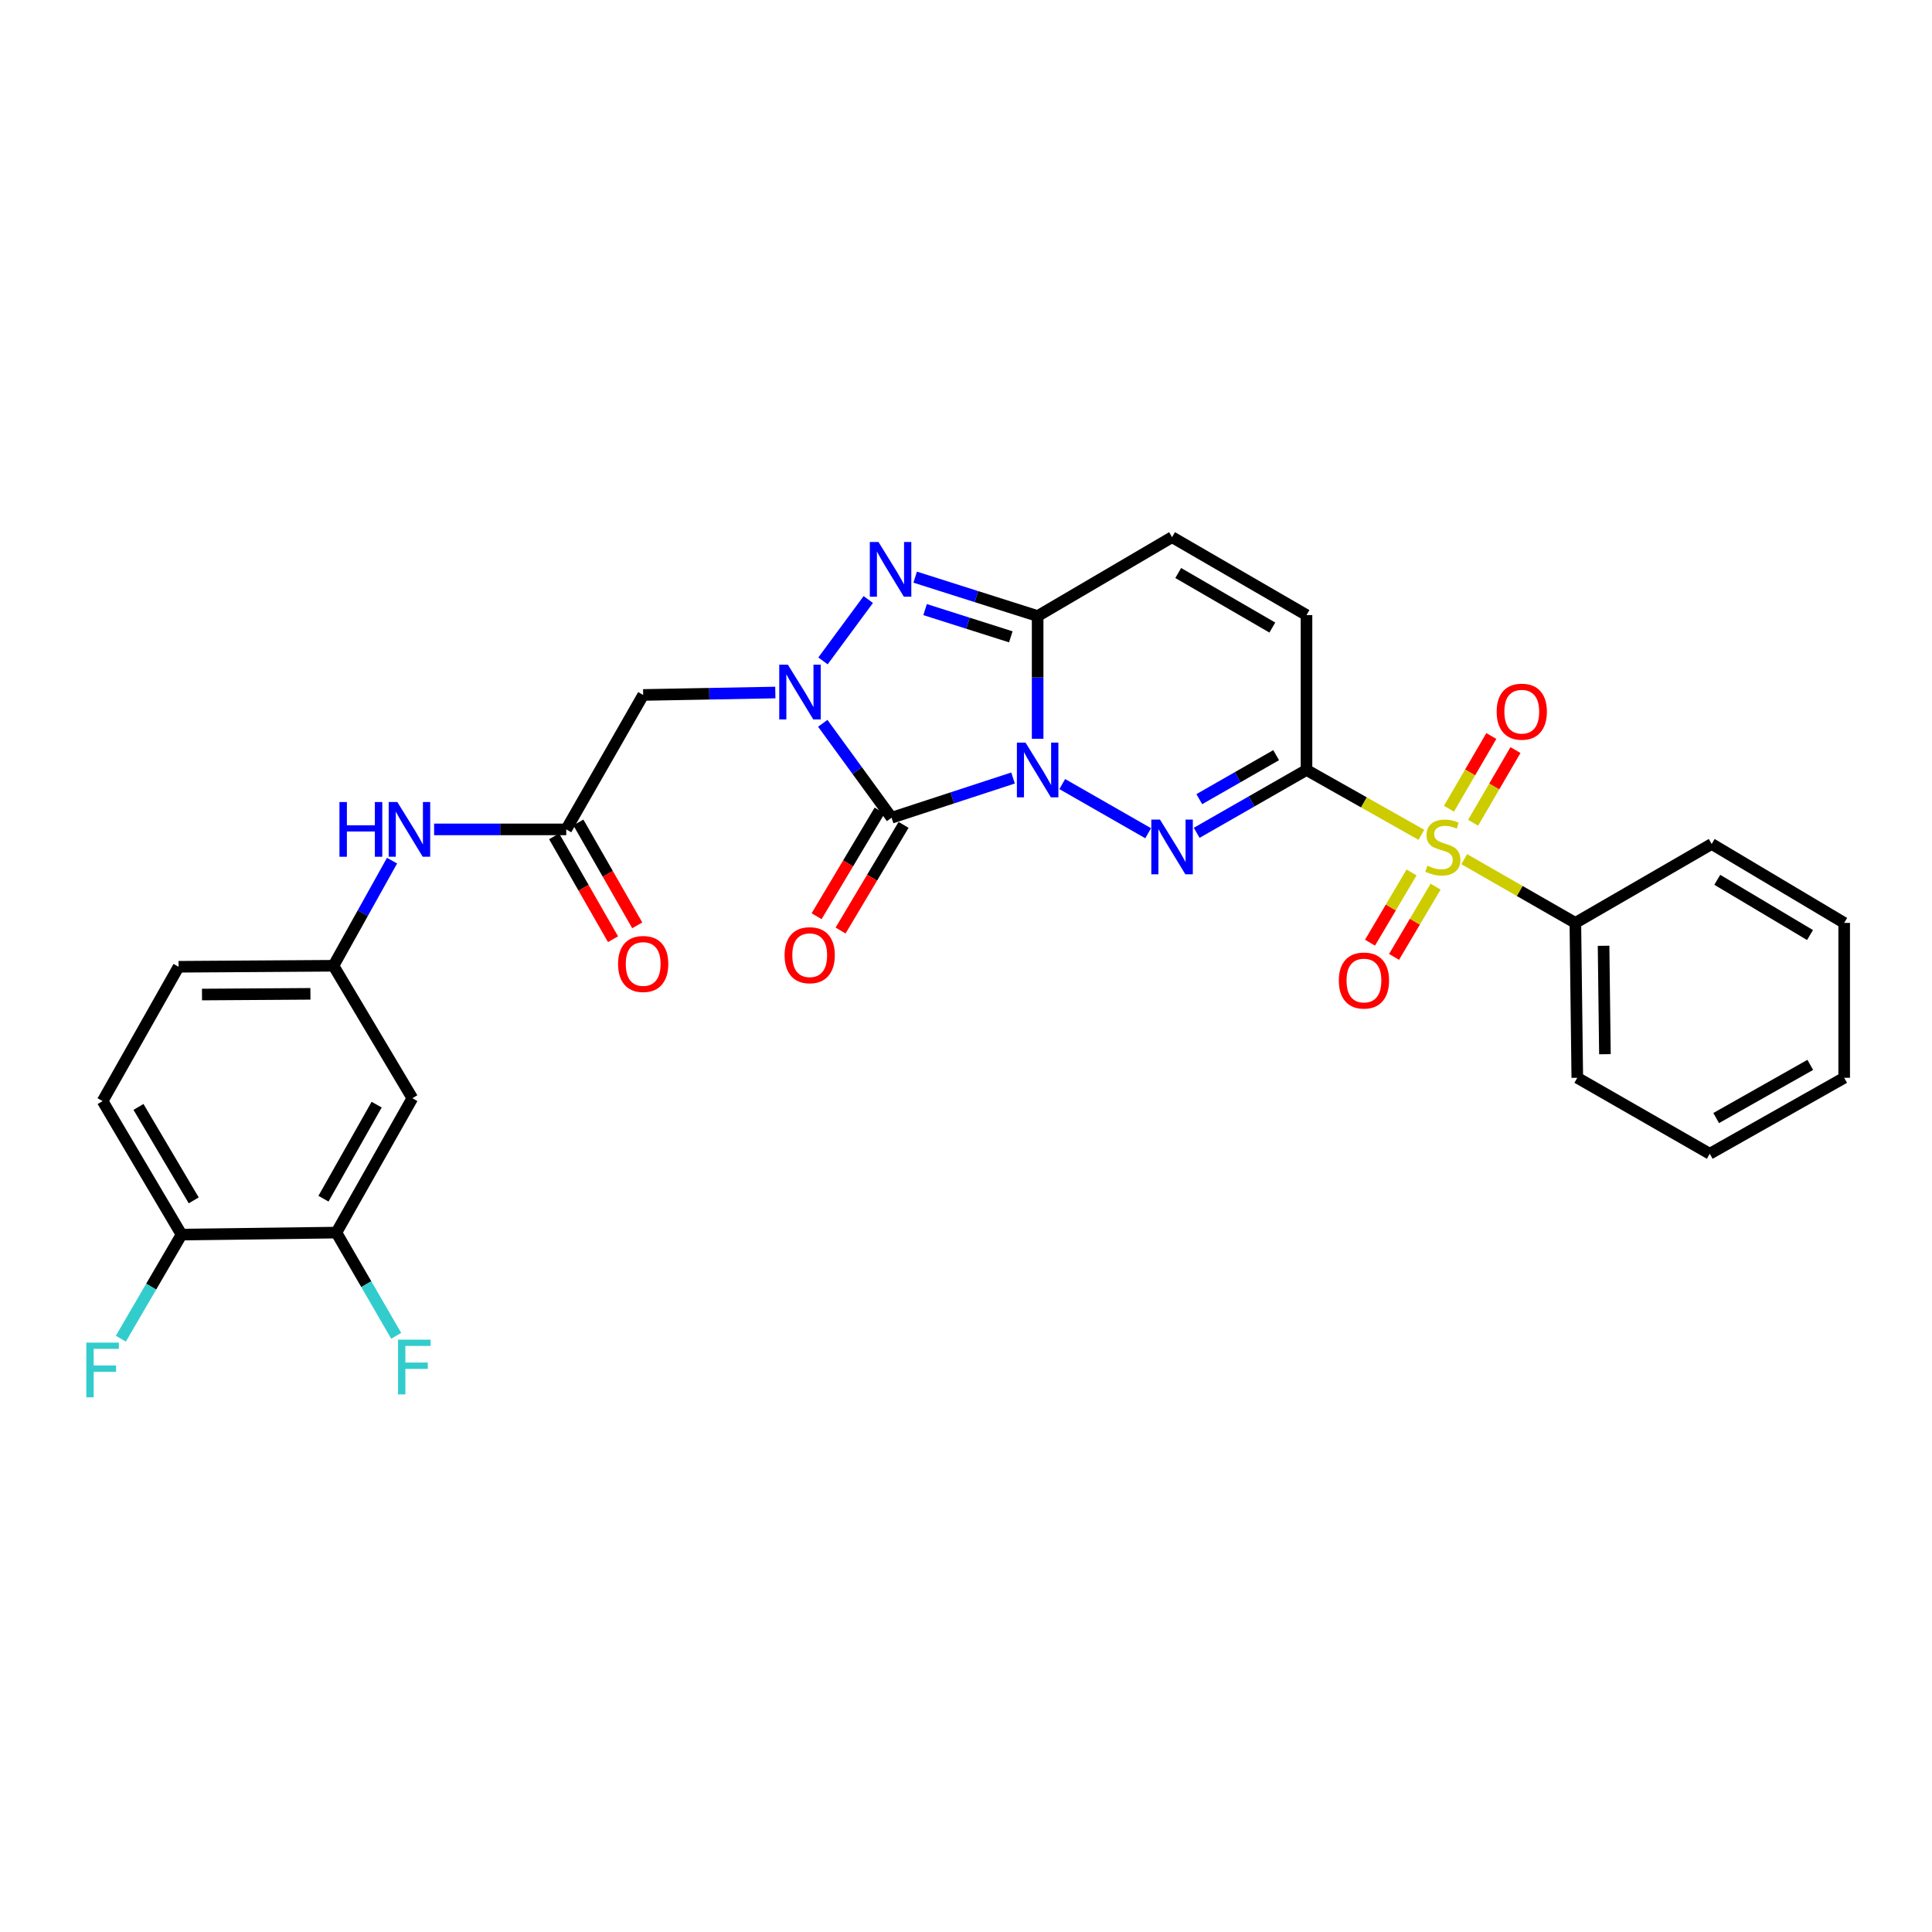 <?xml version='1.0' encoding='iso-8859-1'?>
<svg version='1.1' baseProfile='full'
              xmlns='http://www.w3.org/2000/svg'
                      xmlns:rdkit='http://www.rdkit.org/xml'
                      xmlns:xlink='http://www.w3.org/1999/xlink'
                  xml:space='preserve'
width='1000px' height='1000px' viewBox='0 0 1000 1000'>
<!-- END OF HEADER -->
<rect style='opacity:1.0;fill:#FFFFFF;stroke:none' width='1000' height='1000' x='0' y='0'> </rect>
<path class='bond-0' d='M 524.351,402.698 L 492.914,412.975' style='fill:none;fill-rule:evenodd;stroke:#0000FF;stroke-width:6px;stroke-linecap:butt;stroke-linejoin:miter;stroke-opacity:1' />
<path class='bond-0' d='M 492.914,412.975 L 461.477,423.253' style='fill:none;fill-rule:evenodd;stroke:#000000;stroke-width:6px;stroke-linecap:butt;stroke-linejoin:miter;stroke-opacity:1' />
<path class='bond-1' d='M 549.824,405.832 L 594.283,431.281' style='fill:none;fill-rule:evenodd;stroke:#0000FF;stroke-width:6px;stroke-linecap:butt;stroke-linejoin:miter;stroke-opacity:1' />
<path class='bond-4' d='M 537.079,382.385 L 537.079,350.628' style='fill:none;fill-rule:evenodd;stroke:#0000FF;stroke-width:6px;stroke-linecap:butt;stroke-linejoin:miter;stroke-opacity:1' />
<path class='bond-4' d='M 537.079,350.628 L 537.079,318.87' style='fill:none;fill-rule:evenodd;stroke:#000000;stroke-width:6px;stroke-linecap:butt;stroke-linejoin:miter;stroke-opacity:1' />
<path class='bond-3' d='M 461.477,423.253 L 443.669,398.817' style='fill:none;fill-rule:evenodd;stroke:#000000;stroke-width:6px;stroke-linecap:butt;stroke-linejoin:miter;stroke-opacity:1' />
<path class='bond-3' d='M 443.669,398.817 L 425.861,374.382' style='fill:none;fill-rule:evenodd;stroke:#0000FF;stroke-width:6px;stroke-linecap:butt;stroke-linejoin:miter;stroke-opacity:1' />
<path class='bond-11' d='M 455.269,419.552 L 438.967,446.895' style='fill:none;fill-rule:evenodd;stroke:#000000;stroke-width:6px;stroke-linecap:butt;stroke-linejoin:miter;stroke-opacity:1' />
<path class='bond-11' d='M 438.967,446.895 L 422.665,474.237' style='fill:none;fill-rule:evenodd;stroke:#FF0000;stroke-width:6px;stroke-linecap:butt;stroke-linejoin:miter;stroke-opacity:1' />
<path class='bond-11' d='M 467.684,426.954 L 451.382,454.297' style='fill:none;fill-rule:evenodd;stroke:#000000;stroke-width:6px;stroke-linecap:butt;stroke-linejoin:miter;stroke-opacity:1' />
<path class='bond-11' d='M 451.382,454.297 L 435.08,481.639' style='fill:none;fill-rule:evenodd;stroke:#FF0000;stroke-width:6px;stroke-linecap:butt;stroke-linejoin:miter;stroke-opacity:1' />
<path class='bond-2' d='M 619.404,431.07 L 647.822,414.803' style='fill:none;fill-rule:evenodd;stroke:#0000FF;stroke-width:6px;stroke-linecap:butt;stroke-linejoin:miter;stroke-opacity:1' />
<path class='bond-2' d='M 647.822,414.803 L 676.24,398.537' style='fill:none;fill-rule:evenodd;stroke:#000000;stroke-width:6px;stroke-linecap:butt;stroke-linejoin:miter;stroke-opacity:1' />
<path class='bond-2' d='M 620.749,413.646 L 640.642,402.259' style='fill:none;fill-rule:evenodd;stroke:#0000FF;stroke-width:6px;stroke-linecap:butt;stroke-linejoin:miter;stroke-opacity:1' />
<path class='bond-2' d='M 640.642,402.259 L 660.534,390.872' style='fill:none;fill-rule:evenodd;stroke:#000000;stroke-width:6px;stroke-linecap:butt;stroke-linejoin:miter;stroke-opacity:1' />
<path class='bond-5' d='M 676.24,398.537 L 705.979,415.318' style='fill:none;fill-rule:evenodd;stroke:#000000;stroke-width:6px;stroke-linecap:butt;stroke-linejoin:miter;stroke-opacity:1' />
<path class='bond-5' d='M 705.979,415.318 L 735.718,432.099' style='fill:none;fill-rule:evenodd;stroke:#CCCC00;stroke-width:6px;stroke-linecap:butt;stroke-linejoin:miter;stroke-opacity:1' />
<path class='bond-31' d='M 676.24,398.537 L 676.24,318.365' style='fill:none;fill-rule:evenodd;stroke:#000000;stroke-width:6px;stroke-linecap:butt;stroke-linejoin:miter;stroke-opacity:1' />
<path class='bond-7' d='M 401.306,358.446 L 367.107,359.079' style='fill:none;fill-rule:evenodd;stroke:#0000FF;stroke-width:6px;stroke-linecap:butt;stroke-linejoin:miter;stroke-opacity:1' />
<path class='bond-7' d='M 367.107,359.079 L 332.907,359.711' style='fill:none;fill-rule:evenodd;stroke:#000000;stroke-width:6px;stroke-linecap:butt;stroke-linejoin:miter;stroke-opacity:1' />
<path class='bond-30' d='M 425.981,342.076 L 449.418,310.316' style='fill:none;fill-rule:evenodd;stroke:#0000FF;stroke-width:6px;stroke-linecap:butt;stroke-linejoin:miter;stroke-opacity:1' />
<path class='bond-6' d='M 537.079,318.87 L 505.385,308.801' style='fill:none;fill-rule:evenodd;stroke:#000000;stroke-width:6px;stroke-linecap:butt;stroke-linejoin:miter;stroke-opacity:1' />
<path class='bond-6' d='M 505.385,308.801 L 473.691,298.731' style='fill:none;fill-rule:evenodd;stroke:#0000FF;stroke-width:6px;stroke-linecap:butt;stroke-linejoin:miter;stroke-opacity:1' />
<path class='bond-6' d='M 523.194,329.625 L 501.009,322.576' style='fill:none;fill-rule:evenodd;stroke:#000000;stroke-width:6px;stroke-linecap:butt;stroke-linejoin:miter;stroke-opacity:1' />
<path class='bond-6' d='M 501.009,322.576 L 478.823,315.527' style='fill:none;fill-rule:evenodd;stroke:#0000FF;stroke-width:6px;stroke-linecap:butt;stroke-linejoin:miter;stroke-opacity:1' />
<path class='bond-9' d='M 537.079,318.87 L 606.66,278.038' style='fill:none;fill-rule:evenodd;stroke:#000000;stroke-width:6px;stroke-linecap:butt;stroke-linejoin:miter;stroke-opacity:1' />
<path class='bond-13' d='M 762.478,425.856 L 773.439,407.047' style='fill:none;fill-rule:evenodd;stroke:#CCCC00;stroke-width:6px;stroke-linecap:butt;stroke-linejoin:miter;stroke-opacity:1' />
<path class='bond-13' d='M 773.439,407.047 L 784.399,388.239' style='fill:none;fill-rule:evenodd;stroke:#FF0000;stroke-width:6px;stroke-linecap:butt;stroke-linejoin:miter;stroke-opacity:1' />
<path class='bond-13' d='M 749.99,418.579 L 760.95,399.77' style='fill:none;fill-rule:evenodd;stroke:#CCCC00;stroke-width:6px;stroke-linecap:butt;stroke-linejoin:miter;stroke-opacity:1' />
<path class='bond-13' d='M 760.95,399.77 L 771.91,380.961' style='fill:none;fill-rule:evenodd;stroke:#FF0000;stroke-width:6px;stroke-linecap:butt;stroke-linejoin:miter;stroke-opacity:1' />
<path class='bond-14' d='M 730.617,451.573 L 719.869,469.749' style='fill:none;fill-rule:evenodd;stroke:#CCCC00;stroke-width:6px;stroke-linecap:butt;stroke-linejoin:miter;stroke-opacity:1' />
<path class='bond-14' d='M 719.869,469.749 L 709.12,487.925' style='fill:none;fill-rule:evenodd;stroke:#FF0000;stroke-width:6px;stroke-linecap:butt;stroke-linejoin:miter;stroke-opacity:1' />
<path class='bond-14' d='M 743.059,458.931 L 732.31,477.107' style='fill:none;fill-rule:evenodd;stroke:#CCCC00;stroke-width:6px;stroke-linecap:butt;stroke-linejoin:miter;stroke-opacity:1' />
<path class='bond-14' d='M 732.31,477.107 L 721.561,495.283' style='fill:none;fill-rule:evenodd;stroke:#FF0000;stroke-width:6px;stroke-linecap:butt;stroke-linejoin:miter;stroke-opacity:1' />
<path class='bond-16' d='M 757.88,444.705 L 786.641,461.197' style='fill:none;fill-rule:evenodd;stroke:#CCCC00;stroke-width:6px;stroke-linecap:butt;stroke-linejoin:miter;stroke-opacity:1' />
<path class='bond-16' d='M 786.641,461.197 L 815.401,477.689' style='fill:none;fill-rule:evenodd;stroke:#000000;stroke-width:6px;stroke-linecap:butt;stroke-linejoin:miter;stroke-opacity:1' />
<path class='bond-10' d='M 332.907,359.711 L 293.086,429.292' style='fill:none;fill-rule:evenodd;stroke:#000000;stroke-width:6px;stroke-linecap:butt;stroke-linejoin:miter;stroke-opacity:1' />
<path class='bond-8' d='M 676.24,318.365 L 606.66,278.038' style='fill:none;fill-rule:evenodd;stroke:#000000;stroke-width:6px;stroke-linecap:butt;stroke-linejoin:miter;stroke-opacity:1' />
<path class='bond-8' d='M 658.555,324.821 L 609.849,296.592' style='fill:none;fill-rule:evenodd;stroke:#000000;stroke-width:6px;stroke-linecap:butt;stroke-linejoin:miter;stroke-opacity:1' />
<path class='bond-17' d='M 293.086,429.292 L 258.891,429.292' style='fill:none;fill-rule:evenodd;stroke:#000000;stroke-width:6px;stroke-linecap:butt;stroke-linejoin:miter;stroke-opacity:1' />
<path class='bond-17' d='M 258.891,429.292 L 224.696,429.292' style='fill:none;fill-rule:evenodd;stroke:#0000FF;stroke-width:6px;stroke-linecap:butt;stroke-linejoin:miter;stroke-opacity:1' />
<path class='bond-20' d='M 286.814,432.881 L 302.053,459.509' style='fill:none;fill-rule:evenodd;stroke:#000000;stroke-width:6px;stroke-linecap:butt;stroke-linejoin:miter;stroke-opacity:1' />
<path class='bond-20' d='M 302.053,459.509 L 317.293,486.137' style='fill:none;fill-rule:evenodd;stroke:#FF0000;stroke-width:6px;stroke-linecap:butt;stroke-linejoin:miter;stroke-opacity:1' />
<path class='bond-20' d='M 299.359,425.702 L 314.598,452.33' style='fill:none;fill-rule:evenodd;stroke:#000000;stroke-width:6px;stroke-linecap:butt;stroke-linejoin:miter;stroke-opacity:1' />
<path class='bond-20' d='M 314.598,452.33 L 329.838,478.958' style='fill:none;fill-rule:evenodd;stroke:#FF0000;stroke-width:6px;stroke-linecap:butt;stroke-linejoin:miter;stroke-opacity:1' />
<path class='bond-12' d='M 174.113,637.992 L 213.436,568.436' style='fill:none;fill-rule:evenodd;stroke:#000000;stroke-width:6px;stroke-linecap:butt;stroke-linejoin:miter;stroke-opacity:1' />
<path class='bond-12' d='M 167.429,620.446 L 194.955,571.756' style='fill:none;fill-rule:evenodd;stroke:#000000;stroke-width:6px;stroke-linecap:butt;stroke-linejoin:miter;stroke-opacity:1' />
<path class='bond-22' d='M 174.113,637.992 L 189.594,664.697' style='fill:none;fill-rule:evenodd;stroke:#000000;stroke-width:6px;stroke-linecap:butt;stroke-linejoin:miter;stroke-opacity:1' />
<path class='bond-22' d='M 189.594,664.697 L 205.074,691.402' style='fill:none;fill-rule:evenodd;stroke:#33CCCC;stroke-width:6px;stroke-linecap:butt;stroke-linejoin:miter;stroke-opacity:1' />
<path class='bond-33' d='M 174.113,637.992 L 93.957,639.02' style='fill:none;fill-rule:evenodd;stroke:#000000;stroke-width:6px;stroke-linecap:butt;stroke-linejoin:miter;stroke-opacity:1' />
<path class='bond-15' d='M 213.436,568.436 L 172.604,499.876' style='fill:none;fill-rule:evenodd;stroke:#000000;stroke-width:6px;stroke-linecap:butt;stroke-linejoin:miter;stroke-opacity:1' />
<path class='bond-25' d='M 815.401,477.689 L 816.405,557.861' style='fill:none;fill-rule:evenodd;stroke:#000000;stroke-width:6px;stroke-linecap:butt;stroke-linejoin:miter;stroke-opacity:1' />
<path class='bond-25' d='M 830.004,489.534 L 830.707,545.654' style='fill:none;fill-rule:evenodd;stroke:#000000;stroke-width:6px;stroke-linecap:butt;stroke-linejoin:miter;stroke-opacity:1' />
<path class='bond-26' d='M 815.401,477.689 L 885.969,436.84' style='fill:none;fill-rule:evenodd;stroke:#000000;stroke-width:6px;stroke-linecap:butt;stroke-linejoin:miter;stroke-opacity:1' />
<path class='bond-18' d='M 202.913,445.472 L 187.758,472.674' style='fill:none;fill-rule:evenodd;stroke:#0000FF;stroke-width:6px;stroke-linecap:butt;stroke-linejoin:miter;stroke-opacity:1' />
<path class='bond-18' d='M 187.758,472.674 L 172.604,499.876' style='fill:none;fill-rule:evenodd;stroke:#000000;stroke-width:6px;stroke-linecap:butt;stroke-linejoin:miter;stroke-opacity:1' />
<path class='bond-23' d='M 172.604,499.876 L 92.432,500.398' style='fill:none;fill-rule:evenodd;stroke:#000000;stroke-width:6px;stroke-linecap:butt;stroke-linejoin:miter;stroke-opacity:1' />
<path class='bond-23' d='M 160.672,514.408 L 104.552,514.773' style='fill:none;fill-rule:evenodd;stroke:#000000;stroke-width:6px;stroke-linecap:butt;stroke-linejoin:miter;stroke-opacity:1' />
<path class='bond-19' d='M 93.957,639.02 L 53.109,569.93' style='fill:none;fill-rule:evenodd;stroke:#000000;stroke-width:6px;stroke-linecap:butt;stroke-linejoin:miter;stroke-opacity:1' />
<path class='bond-19' d='M 100.272,621.301 L 71.678,572.937' style='fill:none;fill-rule:evenodd;stroke:#000000;stroke-width:6px;stroke-linecap:butt;stroke-linejoin:miter;stroke-opacity:1' />
<path class='bond-24' d='M 93.957,639.02 L 78.251,665.962' style='fill:none;fill-rule:evenodd;stroke:#000000;stroke-width:6px;stroke-linecap:butt;stroke-linejoin:miter;stroke-opacity:1' />
<path class='bond-24' d='M 78.251,665.962 L 62.545,692.903' style='fill:none;fill-rule:evenodd;stroke:#33CCCC;stroke-width:6px;stroke-linecap:butt;stroke-linejoin:miter;stroke-opacity:1' />
<path class='bond-21' d='M 53.109,569.93 L 92.432,500.398' style='fill:none;fill-rule:evenodd;stroke:#000000;stroke-width:6px;stroke-linecap:butt;stroke-linejoin:miter;stroke-opacity:1' />
<path class='bond-27' d='M 816.405,557.861 L 884.965,597.184' style='fill:none;fill-rule:evenodd;stroke:#000000;stroke-width:6px;stroke-linecap:butt;stroke-linejoin:miter;stroke-opacity:1' />
<path class='bond-28' d='M 885.969,436.84 L 954.545,477.689' style='fill:none;fill-rule:evenodd;stroke:#000000;stroke-width:6px;stroke-linecap:butt;stroke-linejoin:miter;stroke-opacity:1' />
<path class='bond-28' d='M 888.858,455.385 L 936.862,483.979' style='fill:none;fill-rule:evenodd;stroke:#000000;stroke-width:6px;stroke-linecap:butt;stroke-linejoin:miter;stroke-opacity:1' />
<path class='bond-32' d='M 884.965,597.184 L 954.545,557.861' style='fill:none;fill-rule:evenodd;stroke:#000000;stroke-width:6px;stroke-linecap:butt;stroke-linejoin:miter;stroke-opacity:1' />
<path class='bond-32' d='M 888.291,578.702 L 936.997,551.176' style='fill:none;fill-rule:evenodd;stroke:#000000;stroke-width:6px;stroke-linecap:butt;stroke-linejoin:miter;stroke-opacity:1' />
<path class='bond-29' d='M 954.545,477.689 L 954.545,557.861' style='fill:none;fill-rule:evenodd;stroke:#000000;stroke-width:6px;stroke-linecap:butt;stroke-linejoin:miter;stroke-opacity:1' />
<path  class='atom-0' d='M 530.819 384.377
L 540.099 399.377
Q 541.019 400.857, 542.499 403.537
Q 543.979 406.217, 544.059 406.377
L 544.059 384.377
L 547.819 384.377
L 547.819 412.697
L 543.939 412.697
L 533.979 396.297
Q 532.819 394.377, 531.579 392.177
Q 530.379 389.977, 530.019 389.297
L 530.019 412.697
L 526.339 412.697
L 526.339 384.377
L 530.819 384.377
' fill='#0000FF'/>
<path  class='atom-2' d='M 600.4 424.206
L 609.68 439.206
Q 610.6 440.686, 612.08 443.366
Q 613.56 446.046, 613.64 446.206
L 613.64 424.206
L 617.4 424.206
L 617.4 452.526
L 613.52 452.526
L 603.56 436.126
Q 602.4 434.206, 601.16 432.006
Q 599.96 429.806, 599.6 429.126
L 599.6 452.526
L 595.92 452.526
L 595.92 424.206
L 600.4 424.206
' fill='#0000FF'/>
<path  class='atom-4' d='M 407.815 344.05
L 417.095 359.05
Q 418.015 360.53, 419.495 363.21
Q 420.975 365.89, 421.055 366.05
L 421.055 344.05
L 424.815 344.05
L 424.815 372.37
L 420.935 372.37
L 410.975 355.97
Q 409.815 354.05, 408.575 351.85
Q 407.375 349.65, 407.015 348.97
L 407.015 372.37
L 403.335 372.37
L 403.335 344.05
L 407.815 344.05
' fill='#0000FF'/>
<path  class='atom-6' d='M 738.824 448.086
Q 739.144 448.206, 740.464 448.766
Q 741.784 449.326, 743.224 449.686
Q 744.704 450.006, 746.144 450.006
Q 748.824 450.006, 750.384 448.726
Q 751.944 447.406, 751.944 445.126
Q 751.944 443.566, 751.144 442.606
Q 750.384 441.646, 749.184 441.126
Q 747.984 440.606, 745.984 440.006
Q 743.464 439.246, 741.944 438.526
Q 740.464 437.806, 739.384 436.286
Q 738.344 434.766, 738.344 432.206
Q 738.344 428.646, 740.744 426.446
Q 743.184 424.246, 747.984 424.246
Q 751.264 424.246, 754.984 425.806
L 754.064 428.886
Q 750.664 427.486, 748.104 427.486
Q 745.344 427.486, 743.824 428.646
Q 742.304 429.766, 742.344 431.726
Q 742.344 433.246, 743.104 434.166
Q 743.904 435.086, 745.024 435.606
Q 746.184 436.126, 748.104 436.726
Q 750.664 437.526, 752.184 438.326
Q 753.704 439.126, 754.784 440.766
Q 755.904 442.366, 755.904 445.126
Q 755.904 449.046, 753.264 451.166
Q 750.664 453.246, 746.304 453.246
Q 743.784 453.246, 741.864 452.686
Q 739.984 452.166, 737.744 451.246
L 738.824 448.086
' fill='#CCCC00'/>
<path  class='atom-7' d='M 454.695 280.524
L 463.975 295.524
Q 464.895 297.004, 466.375 299.684
Q 467.855 302.364, 467.935 302.524
L 467.935 280.524
L 471.695 280.524
L 471.695 308.844
L 467.815 308.844
L 457.855 292.444
Q 456.695 290.524, 455.455 288.324
Q 454.255 286.124, 453.895 285.444
L 453.895 308.844
L 450.215 308.844
L 450.215 280.524
L 454.695 280.524
' fill='#0000FF'/>
<path  class='atom-12' d='M 406.102 494.407
Q 406.102 487.607, 409.462 483.807
Q 412.822 480.007, 419.102 480.007
Q 425.382 480.007, 428.742 483.807
Q 432.102 487.607, 432.102 494.407
Q 432.102 501.287, 428.702 505.207
Q 425.302 509.087, 419.102 509.087
Q 412.862 509.087, 409.462 505.207
Q 406.102 501.327, 406.102 494.407
M 419.102 505.887
Q 423.422 505.887, 425.742 503.007
Q 428.102 500.087, 428.102 494.407
Q 428.102 488.847, 425.742 486.047
Q 423.422 483.207, 419.102 483.207
Q 414.782 483.207, 412.422 486.007
Q 410.102 488.807, 410.102 494.407
Q 410.102 500.127, 412.422 503.007
Q 414.782 505.887, 419.102 505.887
' fill='#FF0000'/>
<path  class='atom-14' d='M 774.665 368.359
Q 774.665 361.559, 778.025 357.759
Q 781.385 353.959, 787.665 353.959
Q 793.945 353.959, 797.305 357.759
Q 800.665 361.559, 800.665 368.359
Q 800.665 375.239, 797.265 379.159
Q 793.865 383.039, 787.665 383.039
Q 781.425 383.039, 778.025 379.159
Q 774.665 375.279, 774.665 368.359
M 787.665 379.839
Q 791.985 379.839, 794.305 376.959
Q 796.665 374.039, 796.665 368.359
Q 796.665 362.799, 794.305 359.999
Q 791.985 357.159, 787.665 357.159
Q 783.345 357.159, 780.985 359.959
Q 778.665 362.759, 778.665 368.359
Q 778.665 374.079, 780.985 376.959
Q 783.345 379.839, 787.665 379.839
' fill='#FF0000'/>
<path  class='atom-15' d='M 692.975 507.52
Q 692.975 500.72, 696.335 496.92
Q 699.695 493.12, 705.975 493.12
Q 712.255 493.12, 715.615 496.92
Q 718.975 500.72, 718.975 507.52
Q 718.975 514.4, 715.575 518.32
Q 712.175 522.2, 705.975 522.2
Q 699.735 522.2, 696.335 518.32
Q 692.975 514.44, 692.975 507.52
M 705.975 519
Q 710.295 519, 712.615 516.12
Q 714.975 513.2, 714.975 507.52
Q 714.975 501.96, 712.615 499.16
Q 710.295 496.32, 705.975 496.32
Q 701.655 496.32, 699.295 499.12
Q 696.975 501.92, 696.975 507.52
Q 696.975 513.24, 699.295 516.12
Q 701.655 519, 705.975 519
' fill='#FF0000'/>
<path  class='atom-18' d='M 175.707 415.132
L 179.547 415.132
L 179.547 427.172
L 194.027 427.172
L 194.027 415.132
L 197.867 415.132
L 197.867 443.452
L 194.027 443.452
L 194.027 430.372
L 179.547 430.372
L 179.547 443.452
L 175.707 443.452
L 175.707 415.132
' fill='#0000FF'/>
<path  class='atom-18' d='M 205.667 415.132
L 214.947 430.132
Q 215.867 431.612, 217.347 434.292
Q 218.827 436.972, 218.907 437.132
L 218.907 415.132
L 222.667 415.132
L 222.667 443.452
L 218.787 443.452
L 208.827 427.052
Q 207.667 425.132, 206.427 422.932
Q 205.227 420.732, 204.867 420.052
L 204.867 443.452
L 201.187 443.452
L 201.187 415.132
L 205.667 415.132
' fill='#0000FF'/>
<path  class='atom-21' d='M 319.907 498.952
Q 319.907 492.152, 323.267 488.352
Q 326.627 484.552, 332.907 484.552
Q 339.187 484.552, 342.547 488.352
Q 345.907 492.152, 345.907 498.952
Q 345.907 505.832, 342.507 509.752
Q 339.107 513.632, 332.907 513.632
Q 326.667 513.632, 323.267 509.752
Q 319.907 505.872, 319.907 498.952
M 332.907 510.432
Q 337.227 510.432, 339.547 507.552
Q 341.907 504.632, 341.907 498.952
Q 341.907 493.392, 339.547 490.592
Q 337.227 487.752, 332.907 487.752
Q 328.587 487.752, 326.227 490.552
Q 323.907 493.352, 323.907 498.952
Q 323.907 504.672, 326.227 507.552
Q 328.587 510.432, 332.907 510.432
' fill='#FF0000'/>
<path  class='atom-23' d='M 206.028 693.413
L 222.868 693.413
L 222.868 696.653
L 209.828 696.653
L 209.828 705.253
L 221.428 705.253
L 221.428 708.533
L 209.828 708.533
L 209.828 721.733
L 206.028 721.733
L 206.028 693.413
' fill='#33CCCC'/>
<path  class='atom-25' d='M 44.689 694.931
L 61.529 694.931
L 61.529 698.171
L 48.489 698.171
L 48.489 706.771
L 60.089 706.771
L 60.089 710.051
L 48.489 710.051
L 48.489 723.251
L 44.689 723.251
L 44.689 694.931
' fill='#33CCCC'/>
</svg>
